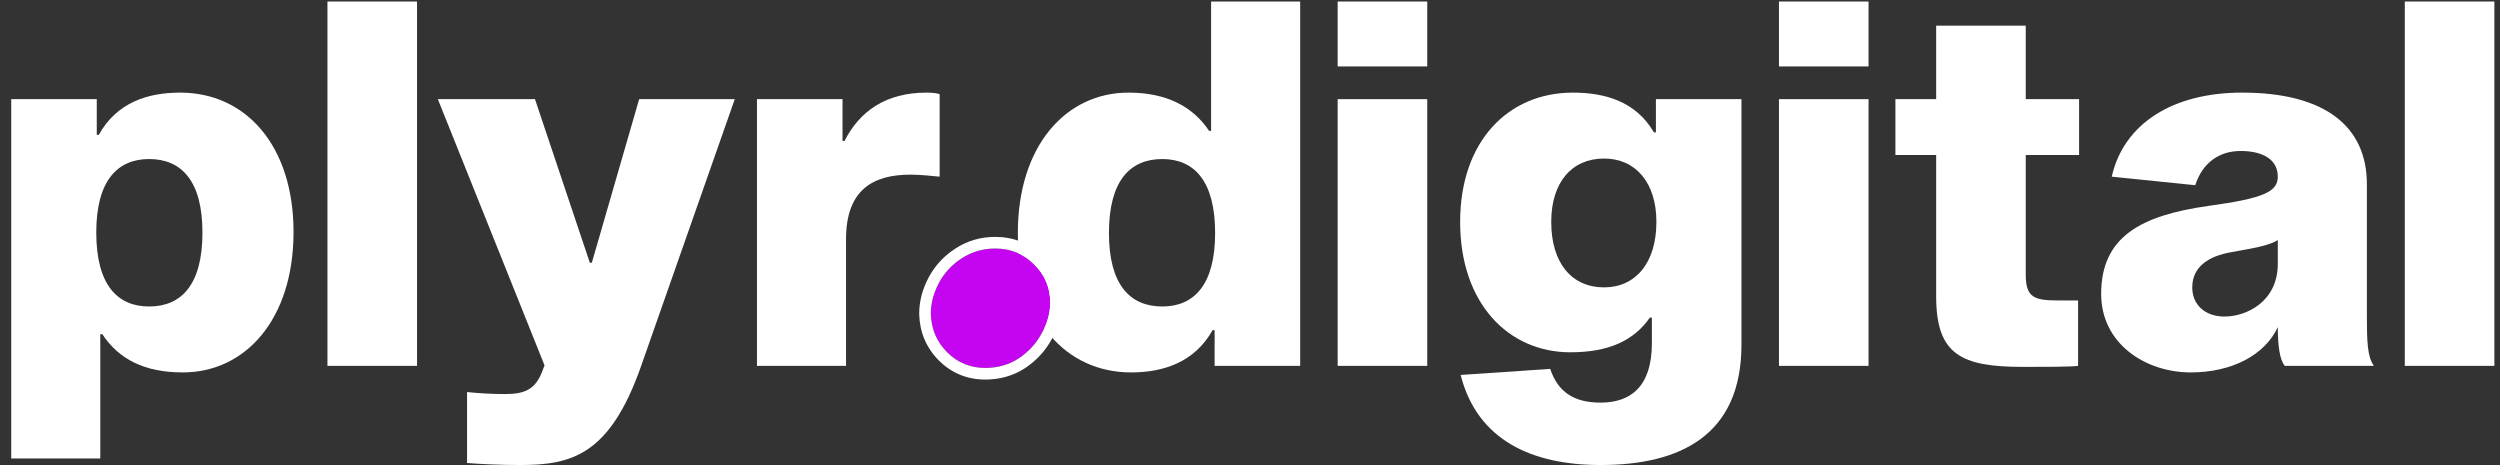 <svg xmlns="http://www.w3.org/2000/svg" width="215" height="40" viewBox="0 0 215 40" fill="none"><rect x="0" y="0" width="215" height="40" fill="#333333" stroke="none"/><path d="M72.456 8.528V12.12H72.629C73.927 9.566 76.178 7.965 79.684 7.965C80.117 7.965 80.549 8.008 80.809 8.095V15.193C80.29 15.149 79.208 15.019 78.299 15.019C75.139 15.019 72.759 16.274 72.759 20.559V31.465H65.099V8.528H72.456Z" fill="white"></path><path d="M63.19 8.528L55.14 31.465C52.457 39.126 49.167 39.991 44.753 39.991C42.979 39.991 41.247 39.905 40.166 39.818V33.716C41.031 33.803 42.07 33.889 43.455 33.889C45.229 33.889 46.051 33.413 46.614 31.985L46.83 31.422L37.655 8.528H46.008L50.725 22.593H50.899L54.967 8.528H63.19Z" fill="white"></path><path d="M28.161 0.131H35.865V31.465H28.161V0.131Z" fill="white"></path><path d="M15.723 32.028C12.434 32.028 10.226 30.903 8.798 28.739H8.625V39.429H0.965V8.528H8.322V11.6H8.495C10.053 8.787 12.737 7.965 15.507 7.965C21.09 7.965 25.244 12.466 25.244 19.953C25.244 27.484 21.09 32.028 15.723 32.028ZM12.823 13.678C10.097 13.678 8.279 15.539 8.279 19.997C8.279 24.497 10.097 26.358 12.823 26.358C15.593 26.358 17.411 24.497 17.411 19.997C17.411 15.539 15.593 13.678 12.823 13.678Z" fill="white"></path><path d="M206.812 0.131H214.516V31.465H206.812V0.131Z" fill="white"></path><path d="M204.157 31.465H196.497C196.064 30.989 195.891 29.734 195.891 28.133C194.766 30.557 191.909 32.028 188.404 32.028C184.509 32.028 180.7 29.561 180.7 25.277C180.7 20.386 184.076 18.525 189.962 17.703C194.679 17.054 195.891 16.491 195.891 15.193C195.891 13.764 194.679 12.985 192.688 12.985C190.827 12.985 189.399 14.024 188.793 15.928L181.609 15.193C182.648 10.605 186.889 7.965 192.818 7.965C200.003 7.965 203.552 10.908 203.552 15.842V27.181C203.552 29.388 203.595 30.686 204.157 31.465ZM195.891 22.68V20.646C195.155 21.122 193.814 21.338 191.909 21.684C189.875 22.031 188.534 22.983 188.534 24.714C188.534 26.229 189.659 27.224 191.304 27.224C193.165 27.224 195.891 25.969 195.891 22.68Z" fill="white"></path><path d="M177.027 25.839C177.763 25.839 178.239 25.839 178.715 25.839V31.465C178.023 31.552 175.902 31.552 173.998 31.552C168.674 31.552 166.51 30.513 166.51 25.493V13.332H163.005V8.528H166.51V2.209H174.214V8.528H178.802V13.332H174.214V23.632C174.214 25.623 174.993 25.839 177.027 25.839Z" fill="white"></path><path d="M152.991 0.131H160.695V5.714H152.991V0.131ZM152.991 8.528H160.695V31.465H152.991V8.528Z" fill="white"></path><path d="M149.765 8.528V29.648C149.765 37.481 144.442 39.991 137.647 39.991C131.761 39.991 127.044 37.871 125.616 32.245L133.319 31.725C133.968 33.673 135.31 34.625 137.647 34.625C140.201 34.625 142.062 33.283 142.062 29.518V27.311H141.888C140.504 29.302 138.34 30.297 135.05 30.297C129.727 30.297 125.572 26.099 125.572 19.088C125.572 12.12 129.727 7.965 135.267 7.965C137.993 7.965 140.677 8.701 142.235 11.384H142.408V8.528H149.765ZM137.95 24.714C140.633 24.714 142.451 22.637 142.451 19.088C142.451 15.669 140.633 13.634 137.95 13.634C135.18 13.634 133.406 15.669 133.406 19.088C133.406 22.637 135.18 24.714 137.95 24.714Z" fill="white"></path><path d="M115.039 0.131H122.743V5.714H115.039V0.131ZM115.039 8.528H122.743V31.465H115.039V8.528Z" fill="white"></path><path d="M97.056 7.965C100.346 7.965 102.596 9.177 103.981 11.254H104.154V0.131H111.815V31.465H104.457V28.393H104.284C102.726 31.163 100.043 32.028 97.273 32.028C91.69 32.028 87.535 27.527 87.535 20.04C87.535 12.509 91.69 7.965 97.056 7.965ZM99.956 26.358C102.683 26.358 104.501 24.497 104.501 20.04C104.501 15.539 102.683 13.678 99.956 13.678C97.186 13.678 95.369 15.539 95.369 20.04C95.369 24.497 97.186 26.358 99.956 26.358Z" fill="white"></path><path d="M85.584 21.373C86.914 21.373 88.027 21.824 88.924 22.725C89.855 23.627 90.32 24.729 90.32 26.032C90.32 26.933 90.071 27.818 89.573 28.687C89.107 29.555 88.443 30.273 87.579 30.841C86.748 31.375 85.8 31.642 84.737 31.642C83.441 31.642 82.344 31.192 81.447 30.29C80.549 29.388 80.084 28.286 80.051 26.983C80.051 26.082 80.283 25.197 80.749 24.328C81.214 23.46 81.862 22.759 82.693 22.224C83.557 21.657 84.521 21.373 85.584 21.373Z" fill="#C505F2"></path><path fill-rule="evenodd" clip-rule="evenodd" d="M88.119 31.682L88.119 31.682C87.115 32.328 85.977 32.642 84.737 32.642C83.18 32.642 81.827 32.09 80.738 30.995C79.655 29.907 79.091 28.56 79.051 27.009L79.051 26.996V26.983C79.051 25.902 79.332 24.856 79.867 23.856C80.412 22.839 81.176 22.012 82.148 21.386C83.179 20.71 84.333 20.373 85.584 20.373C87.163 20.373 88.534 20.918 89.627 22.014C90.749 23.104 91.32 24.463 91.32 26.032C91.32 27.122 91.018 28.173 90.447 29.172C89.899 30.189 89.12 31.025 88.128 31.677L88.119 31.682ZM89.573 28.687C90.071 27.818 90.32 26.933 90.32 26.032C90.32 24.729 89.855 23.627 88.924 22.725C88.027 21.824 86.914 21.373 85.584 21.373C84.521 21.373 83.557 21.657 82.693 22.224C81.862 22.759 81.214 23.46 80.749 24.328C80.283 25.197 80.051 26.082 80.051 26.983C80.084 28.286 80.549 29.388 81.447 30.29C82.344 31.192 83.441 31.642 84.737 31.642C85.8 31.642 86.748 31.375 87.579 30.841C88.443 30.273 89.107 29.555 89.573 28.687Z" fill="white"></path></svg>